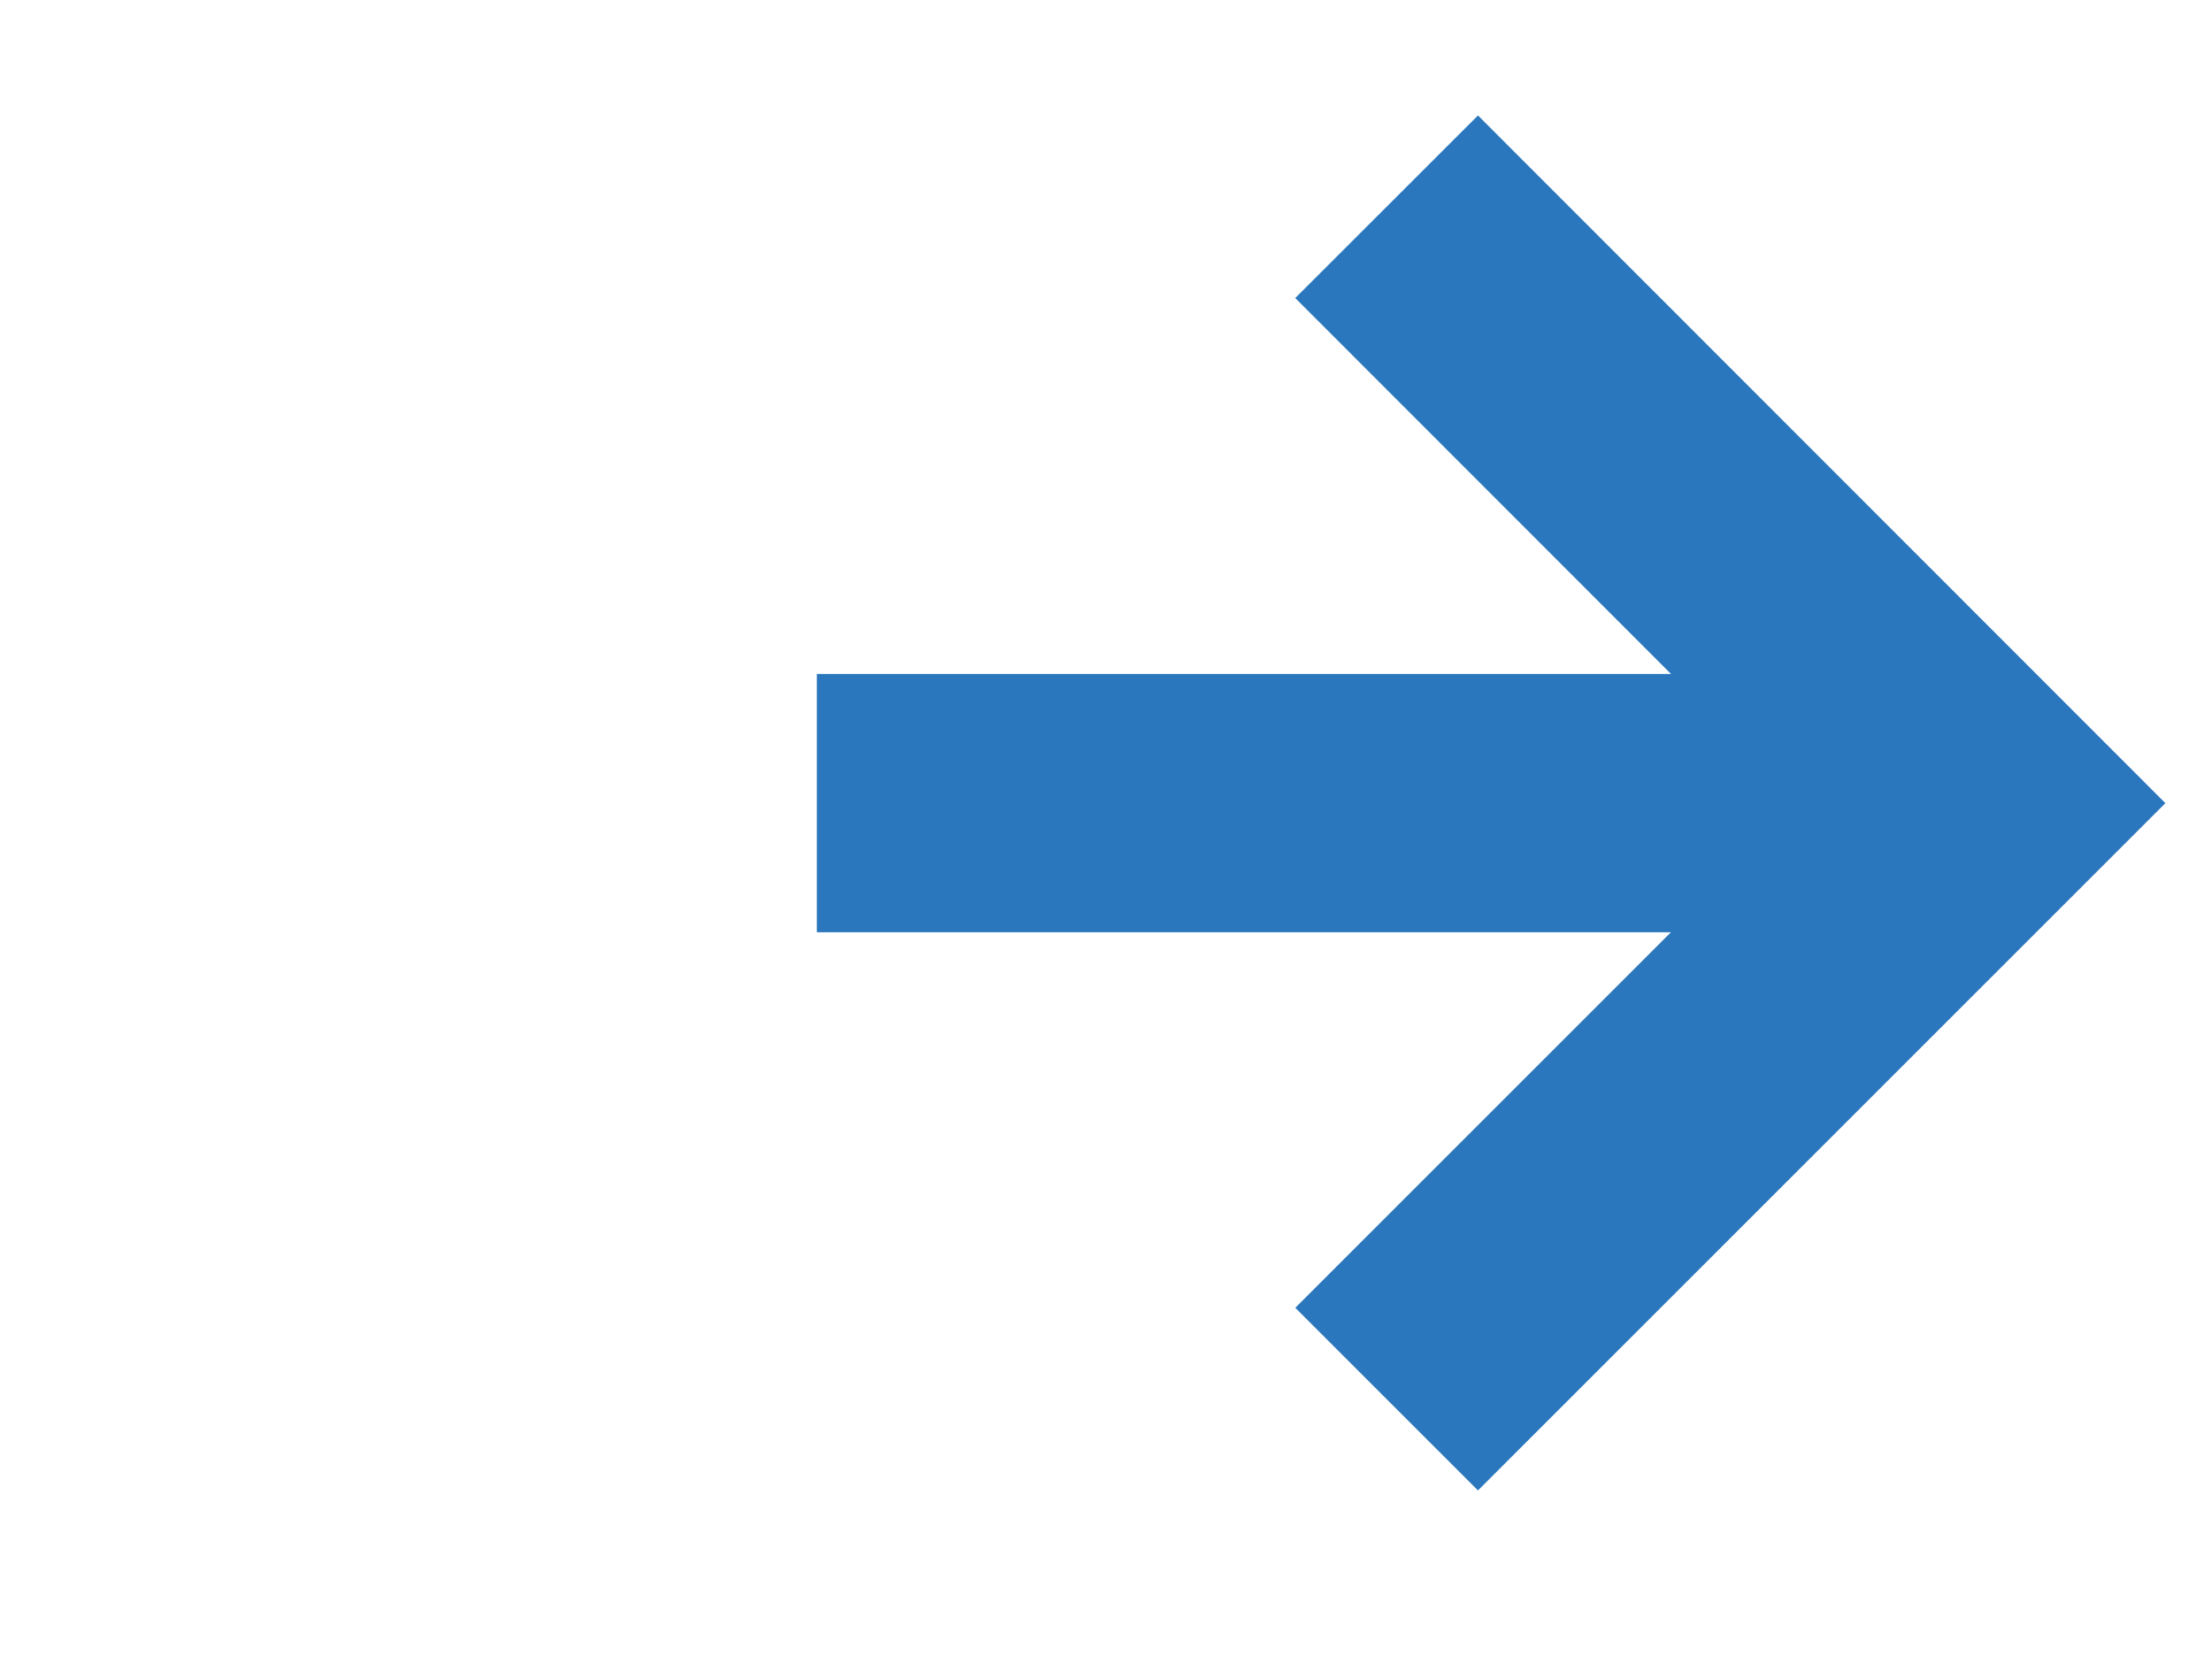 <?xml version="1.0" encoding="utf-8"?>
<!-- Generator: Adobe Illustrator 17.0.0, SVG Export Plug-In . SVG Version: 6.00 Build 0)  -->
<!DOCTYPE svg PUBLIC "-//W3C//DTD SVG 1.1//EN" "http://www.w3.org/Graphics/SVG/1.1/DTD/svg11.dtd">
<svg version="1.1" id="Layer_1" xmlns="http://www.w3.org/2000/svg" xmlns:xlink="http://www.w3.org/1999/xlink" x="0px" y="0px"
	 width="17.125px" height="13px" viewBox="0 0 17.125 13" enable-background="new 0 0 17.125 13" xml:space="preserve">
<line fill="none" stroke="#2A77BD" stroke-width="2" stroke-linejoin="round" stroke-miterlimit="10" x1="6.324" y1="6.219" x2="15.089" y2="6.219"/>
<polyline fill="none" stroke="#2A77BD" stroke-width="2" stroke-miterlimit="10" points="10.735,1.601 15.35,6.219 10.735,10.834 
	"/>
</svg>
